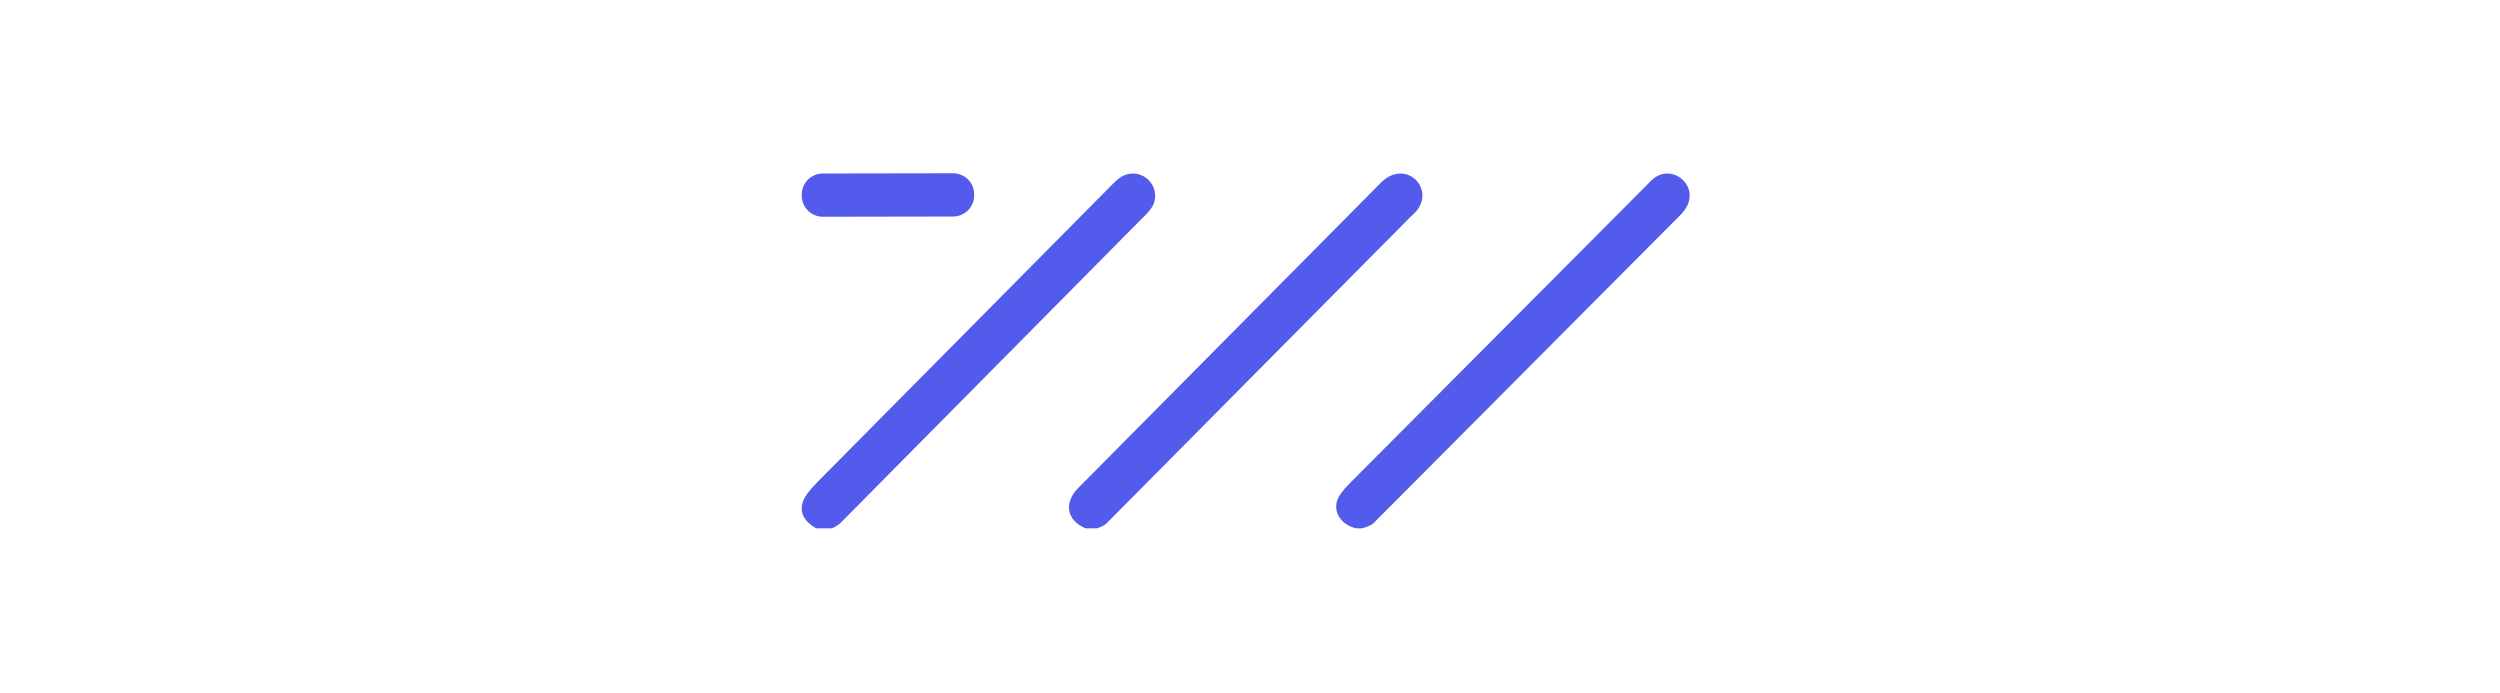 <svg width="267" height="74" viewBox="0 0 267 74" fill="none" xmlns="http://www.w3.org/2000/svg">
<path d="M145.45 56.425H144.81C143.399 56.074 142.406 54.92 142.79 53.514C142.921 53.028 143.373 52.398 144.144 51.624C154.88 40.84 165.618 30.059 176.359 19.283C178.574 17.059 182.195 20.226 179.493 22.935C168.57 33.902 157.648 44.87 146.728 55.838C146.496 56.073 146.07 56.268 145.45 56.425Z" fill="#525BEC"/>
<path d="M117.151 56.425H115.935C113.817 55.526 113.656 53.633 115.155 52.117C125.923 41.246 136.697 30.379 147.475 19.518C150.208 16.763 153.567 20.406 150.993 22.83C150.734 23.074 150.599 23.202 150.589 23.214C139.783 34.107 128.977 45.003 118.172 55.9C117.967 56.104 117.627 56.28 117.151 56.425Z" fill="#525BEC"/>
<path d="M101.782 18.504L87.879 18.528C86.634 18.53 85.626 19.538 85.628 20.779L85.628 20.907C85.63 22.148 86.642 23.151 87.887 23.149L101.791 23.125C103.036 23.123 104.044 22.115 104.042 20.875L104.042 20.747C104.04 19.506 103.028 18.502 101.782 18.504Z" fill="#525BEC"/>
<path d="M88.881 56.425H87.154C85.854 55.661 85.383 54.72 85.739 53.602C85.908 53.068 86.444 52.345 87.349 51.434C97.852 40.843 108.351 30.247 118.845 19.648C119.336 19.151 119.763 18.834 120.127 18.697C122.038 17.97 123.883 19.77 123.243 21.686C123.122 22.045 122.839 22.45 122.394 22.901C111.521 33.88 100.65 44.859 89.779 55.838C89.521 56.1 89.196 56.25 88.881 56.425Z" fill="#525BEC"/>
</svg>
